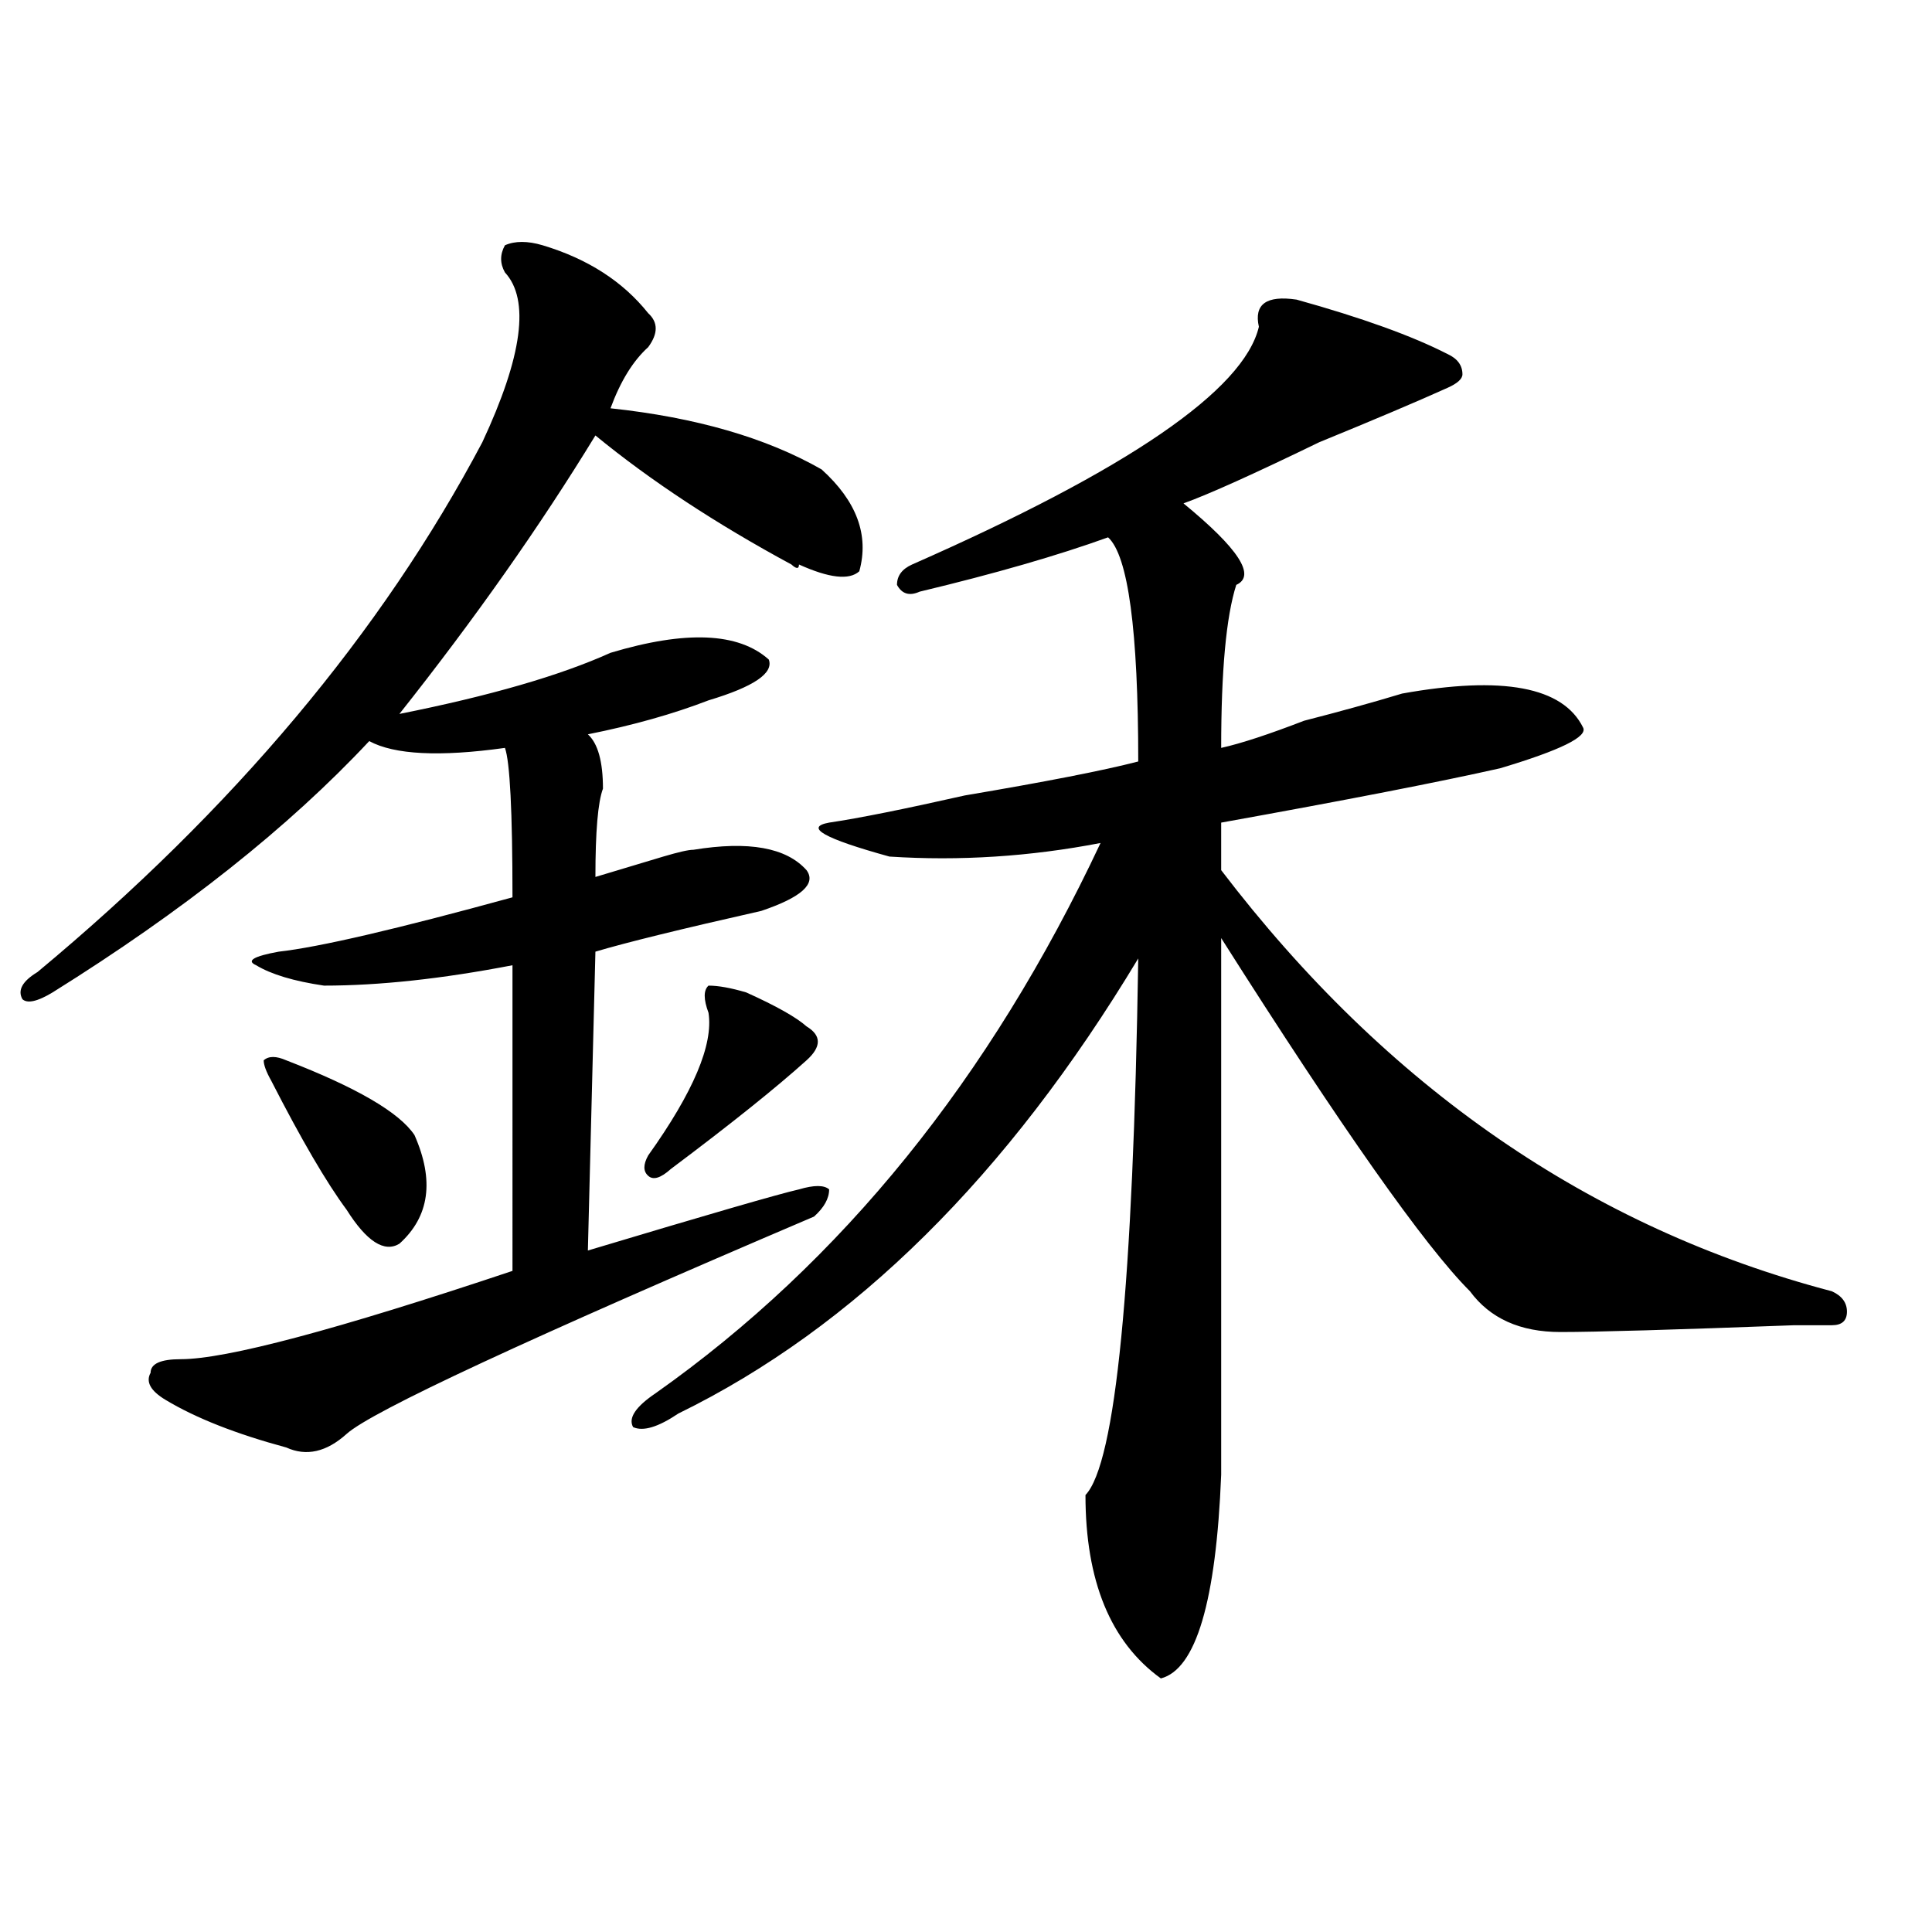 <?xml version="1.0" encoding="utf-8"?>
<!-- Generator: Adobe Illustrator 16.0.0, SVG Export Plug-In . SVG Version: 6.00 Build 0)  -->
<!DOCTYPE svg PUBLIC "-//W3C//DTD SVG 1.1//EN" "http://www.w3.org/Graphics/SVG/1.1/DTD/svg11.dtd">
<svg version="1.1" id="图层_1" xmlns="http://www.w3.org/2000/svg" xmlns:xlink="http://www.w3.org/1999/xlink" x="0px" y="0px"
	 width="1000px" height="1000px" viewBox="0 0 1000 1000" enable-background="new 0 0 1000 1000" xml:space="preserve">
<path d="M280.871,126.953c23.414,7.031,41.585,18.787,54.633,35.156c5.183,4.725,5.183,10.547,0,17.578
	c-7.805,7.031-14.329,17.578-19.512,31.641c44.206,4.725,80.608,15.271,109.266,31.641c18.171,16.425,24.694,34.003,19.512,52.734
	c-5.243,4.725-15.609,3.516-31.219-3.516c0,2.362-1.341,2.362-3.902,0c-39.023-21.094-72.864-43.341-101.461-66.797
	c-28.657,46.912-62.438,94.922-101.461,144.141c46.828-9.338,83.229-19.885,109.266-31.641c39.023-11.7,66.34-10.547,81.949,3.516
	c2.562,7.031-7.805,14.063-31.219,21.094c-18.231,7.031-39.023,12.909-62.438,17.578c5.183,4.725,7.805,14.063,7.805,28.125
	c-2.622,7.031-3.902,22.303-3.902,45.703c7.805-2.307,19.512-5.822,35.121-10.547c7.805-2.307,12.987-3.516,15.609-3.516
	c28.597-4.669,48.108-1.153,58.535,10.547c5.183,7.031-2.622,14.063-23.414,21.094c-41.646,9.394-70.242,16.425-85.852,21.094
	l-3.902,154.688c62.438-18.731,98.839-29.278,109.266-31.641c7.805-2.307,12.987-2.307,15.609,0c0,4.725-2.622,9.394-7.805,14.063
	c-148.289,63.281-228.958,100.8-241.945,112.5c-10.427,9.394-20.853,11.756-31.219,7.031c-26.036-7.031-46.828-15.216-62.438-24.609
	c-7.805-4.669-10.427-9.338-7.805-14.063c0-4.669,5.183-7.031,15.609-7.031c23.414,0,80.608-15.216,171.703-45.703V499.609
	c-36.462,7.031-68.962,10.547-97.559,10.547c-15.609-2.307-27.316-5.822-35.121-10.547c-5.243-2.307-1.341-4.669,11.707-7.031
	c20.792-2.307,61.097-11.7,120.973-28.125c0-44.494-1.341-70.313-3.902-77.344c-33.841,4.725-57.255,3.516-70.242-3.516
	c-41.646,44.55-96.278,87.891-163.898,130.078c-7.805,4.725-13.048,5.878-15.609,3.516c-2.622-4.669,0-9.338,7.805-14.063
	c101.461-84.375,178.167-175.781,230.238-274.219c20.792-44.494,24.694-73.828,11.707-87.891c-2.622-4.669-2.622-9.338,0-14.063
	C266.542,124.646,273.066,124.646,280.871,126.953z M148.191,548.828c36.401,14.063,58.535,26.972,66.34,38.672
	c10.366,23.456,7.805,42.188-7.805,56.25c-7.805,4.725-16.95-1.153-27.316-17.578c-10.427-14.063-23.414-36.31-39.023-66.797
	c-2.622-4.669-3.902-8.185-3.902-10.547C139.046,546.521,142.948,546.521,148.191,548.828z M651.594,169.141
	c-2.622-11.7,3.902-16.369,19.512-14.063c33.78,9.394,59.815,18.787,78.047,28.125c5.183,2.362,7.805,5.878,7.805,10.547
	c0,2.362-2.622,4.725-7.805,7.031c-15.609,7.031-37.743,16.425-66.34,28.125c-33.841,16.425-57.255,26.972-70.242,31.641
	c28.597,23.456,37.683,37.519,27.316,42.188c-5.243,16.425-7.805,44.55-7.805,84.375c10.366-2.307,24.694-7.031,42.926-14.063
	c18.171-4.669,35.121-9.338,50.73-14.063c52.011-9.338,83.229-3.516,93.656,17.578c2.562,4.725-11.707,11.756-42.926,21.094
	c-31.219,7.031-79.388,16.425-144.387,28.125v24.609c85.852,112.5,191.215,185.175,316.09,217.969
	c5.183,2.362,7.805,5.878,7.805,10.547c0,4.725-2.622,7.031-7.805,7.031H928.66c-62.438,2.362-102.802,3.516-120.973,3.516
	c-20.853,0-36.462-7.031-46.828-21.094c-23.414-23.4-66.34-84.375-128.777-182.813c0,114.862,0,207.422,0,277.734
	c-2.622,65.588-13.048,100.744-31.219,105.469c-26.036-18.787-39.023-50.428-39.023-94.922
	c15.609-16.369,24.694-108.984,27.316-277.734c-67.681,112.5-147.009,191.053-238.043,235.547
	c-10.427,7.031-18.231,9.394-23.414,7.031c-2.622-4.669,1.28-10.547,11.707-17.578c96.218-67.95,172.983-162.872,230.238-284.766
	c-36.462,7.031-72.864,9.394-109.266,7.031c-33.841-9.338-44.267-15.216-31.219-17.578c15.609-2.307,39.023-7.031,70.242-14.063
	c41.585-7.031,71.522-12.854,89.754-17.578c0-67.95-5.243-106.622-15.609-116.016c-26.036,9.394-58.535,18.787-97.559,28.125
	c-5.243,2.362-9.146,1.209-11.707-3.516c0-4.669,2.562-8.185,7.805-10.547C583.913,242.969,643.789,201.99,651.594,169.141z
	 M386.234,513.672c15.609,7.031,25.976,12.909,31.219,17.578c7.805,4.725,7.805,10.547,0,17.578
	c-15.609,14.063-39.023,32.85-70.242,56.25c-5.243,4.725-9.146,5.878-11.707,3.516c-2.622-2.307-2.622-5.822,0-10.547
	c23.414-32.794,33.78-57.403,31.219-73.828c-2.622-7.031-2.622-11.7,0-14.063C371.905,510.156,378.43,511.365,386.234,513.672z"/>
</svg>
